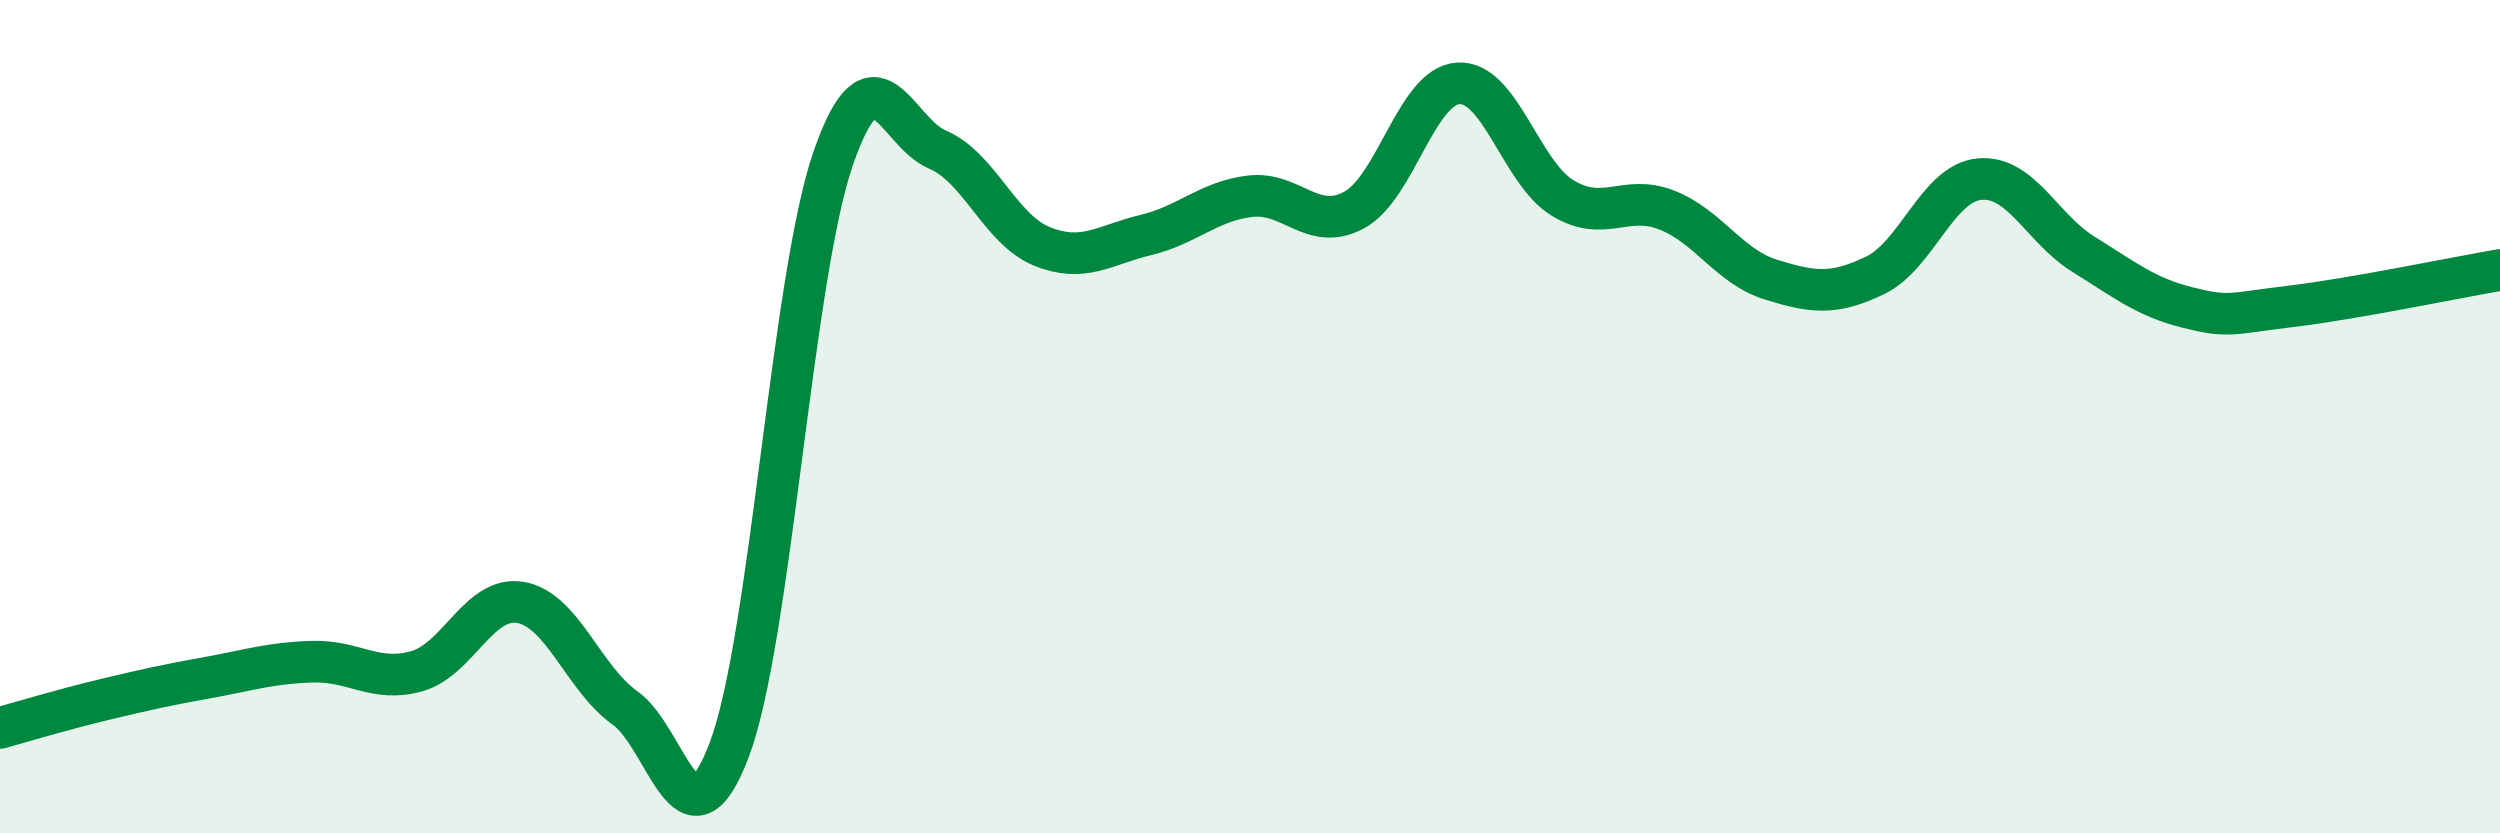 
    <svg width="60" height="20" viewBox="0 0 60 20" xmlns="http://www.w3.org/2000/svg">
      <path
        d="M 0,17.47 C 0.5,17.33 1.5,17.03 2.5,16.79 C 3.5,16.55 4,16.44 5,16.26 C 6,16.08 6.5,15.91 7.5,15.88 C 8.5,15.85 9,16.39 10,16.11 C 11,15.83 11.5,14.28 12.5,14.46 C 13.5,14.64 14,16.28 15,16.99 C 16,17.7 16.5,20.64 17.5,18 C 18.5,15.36 19,6.67 20,3.79 C 21,0.91 21.5,3.17 22.5,3.59 C 23.5,4.01 24,5.5 25,5.91 C 26,6.32 26.5,5.88 27.5,5.64 C 28.5,5.4 29,4.83 30,4.71 C 31,4.59 31.5,5.58 32.5,5.04 C 33.5,4.5 34,2.06 35,2 C 36,1.94 36.5,4.14 37.5,4.75 C 38.5,5.36 39,4.65 40,5.04 C 41,5.43 41.5,6.4 42.5,6.71 C 43.5,7.02 44,7.09 45,6.61 C 46,6.13 46.5,4.4 47.5,4.3 C 48.5,4.2 49,5.48 50,6.1 C 51,6.72 51.5,7.13 52.5,7.38 C 53.5,7.63 53.5,7.53 55,7.35 C 56.5,7.17 59,6.65 60,6.48L60 20L0 20Z"
        fill="#008740"
        opacity="0.1"
        stroke-linecap="round"
        stroke-linejoin="round"
      />
      <path
        d="M 0,17.47 C 0.5,17.33 1.5,17.03 2.5,16.79 C 3.5,16.55 4,16.44 5,16.26 C 6,16.08 6.5,15.91 7.5,15.88 C 8.5,15.85 9,16.39 10,16.11 C 11,15.83 11.5,14.28 12.5,14.46 C 13.5,14.64 14,16.28 15,16.99 C 16,17.7 16.5,20.64 17.5,18 C 18.5,15.36 19,6.67 20,3.79 C 21,0.91 21.5,3.17 22.5,3.59 C 23.5,4.01 24,5.5 25,5.91 C 26,6.32 26.5,5.88 27.5,5.64 C 28.5,5.4 29,4.83 30,4.71 C 31,4.59 31.5,5.58 32.5,5.04 C 33.5,4.5 34,2.06 35,2 C 36,1.94 36.5,4.14 37.5,4.75 C 38.5,5.36 39,4.65 40,5.04 C 41,5.43 41.5,6.4 42.5,6.71 C 43.5,7.02 44,7.09 45,6.61 C 46,6.13 46.5,4.4 47.5,4.3 C 48.5,4.2 49,5.48 50,6.1 C 51,6.72 51.5,7.13 52.5,7.38 C 53.5,7.63 53.5,7.53 55,7.35 C 56.5,7.17 59,6.65 60,6.48"
        stroke="#008740"
        stroke-width="1"
        fill="none"
        stroke-linecap="round"
        stroke-linejoin="round"
      />
    </svg>
  